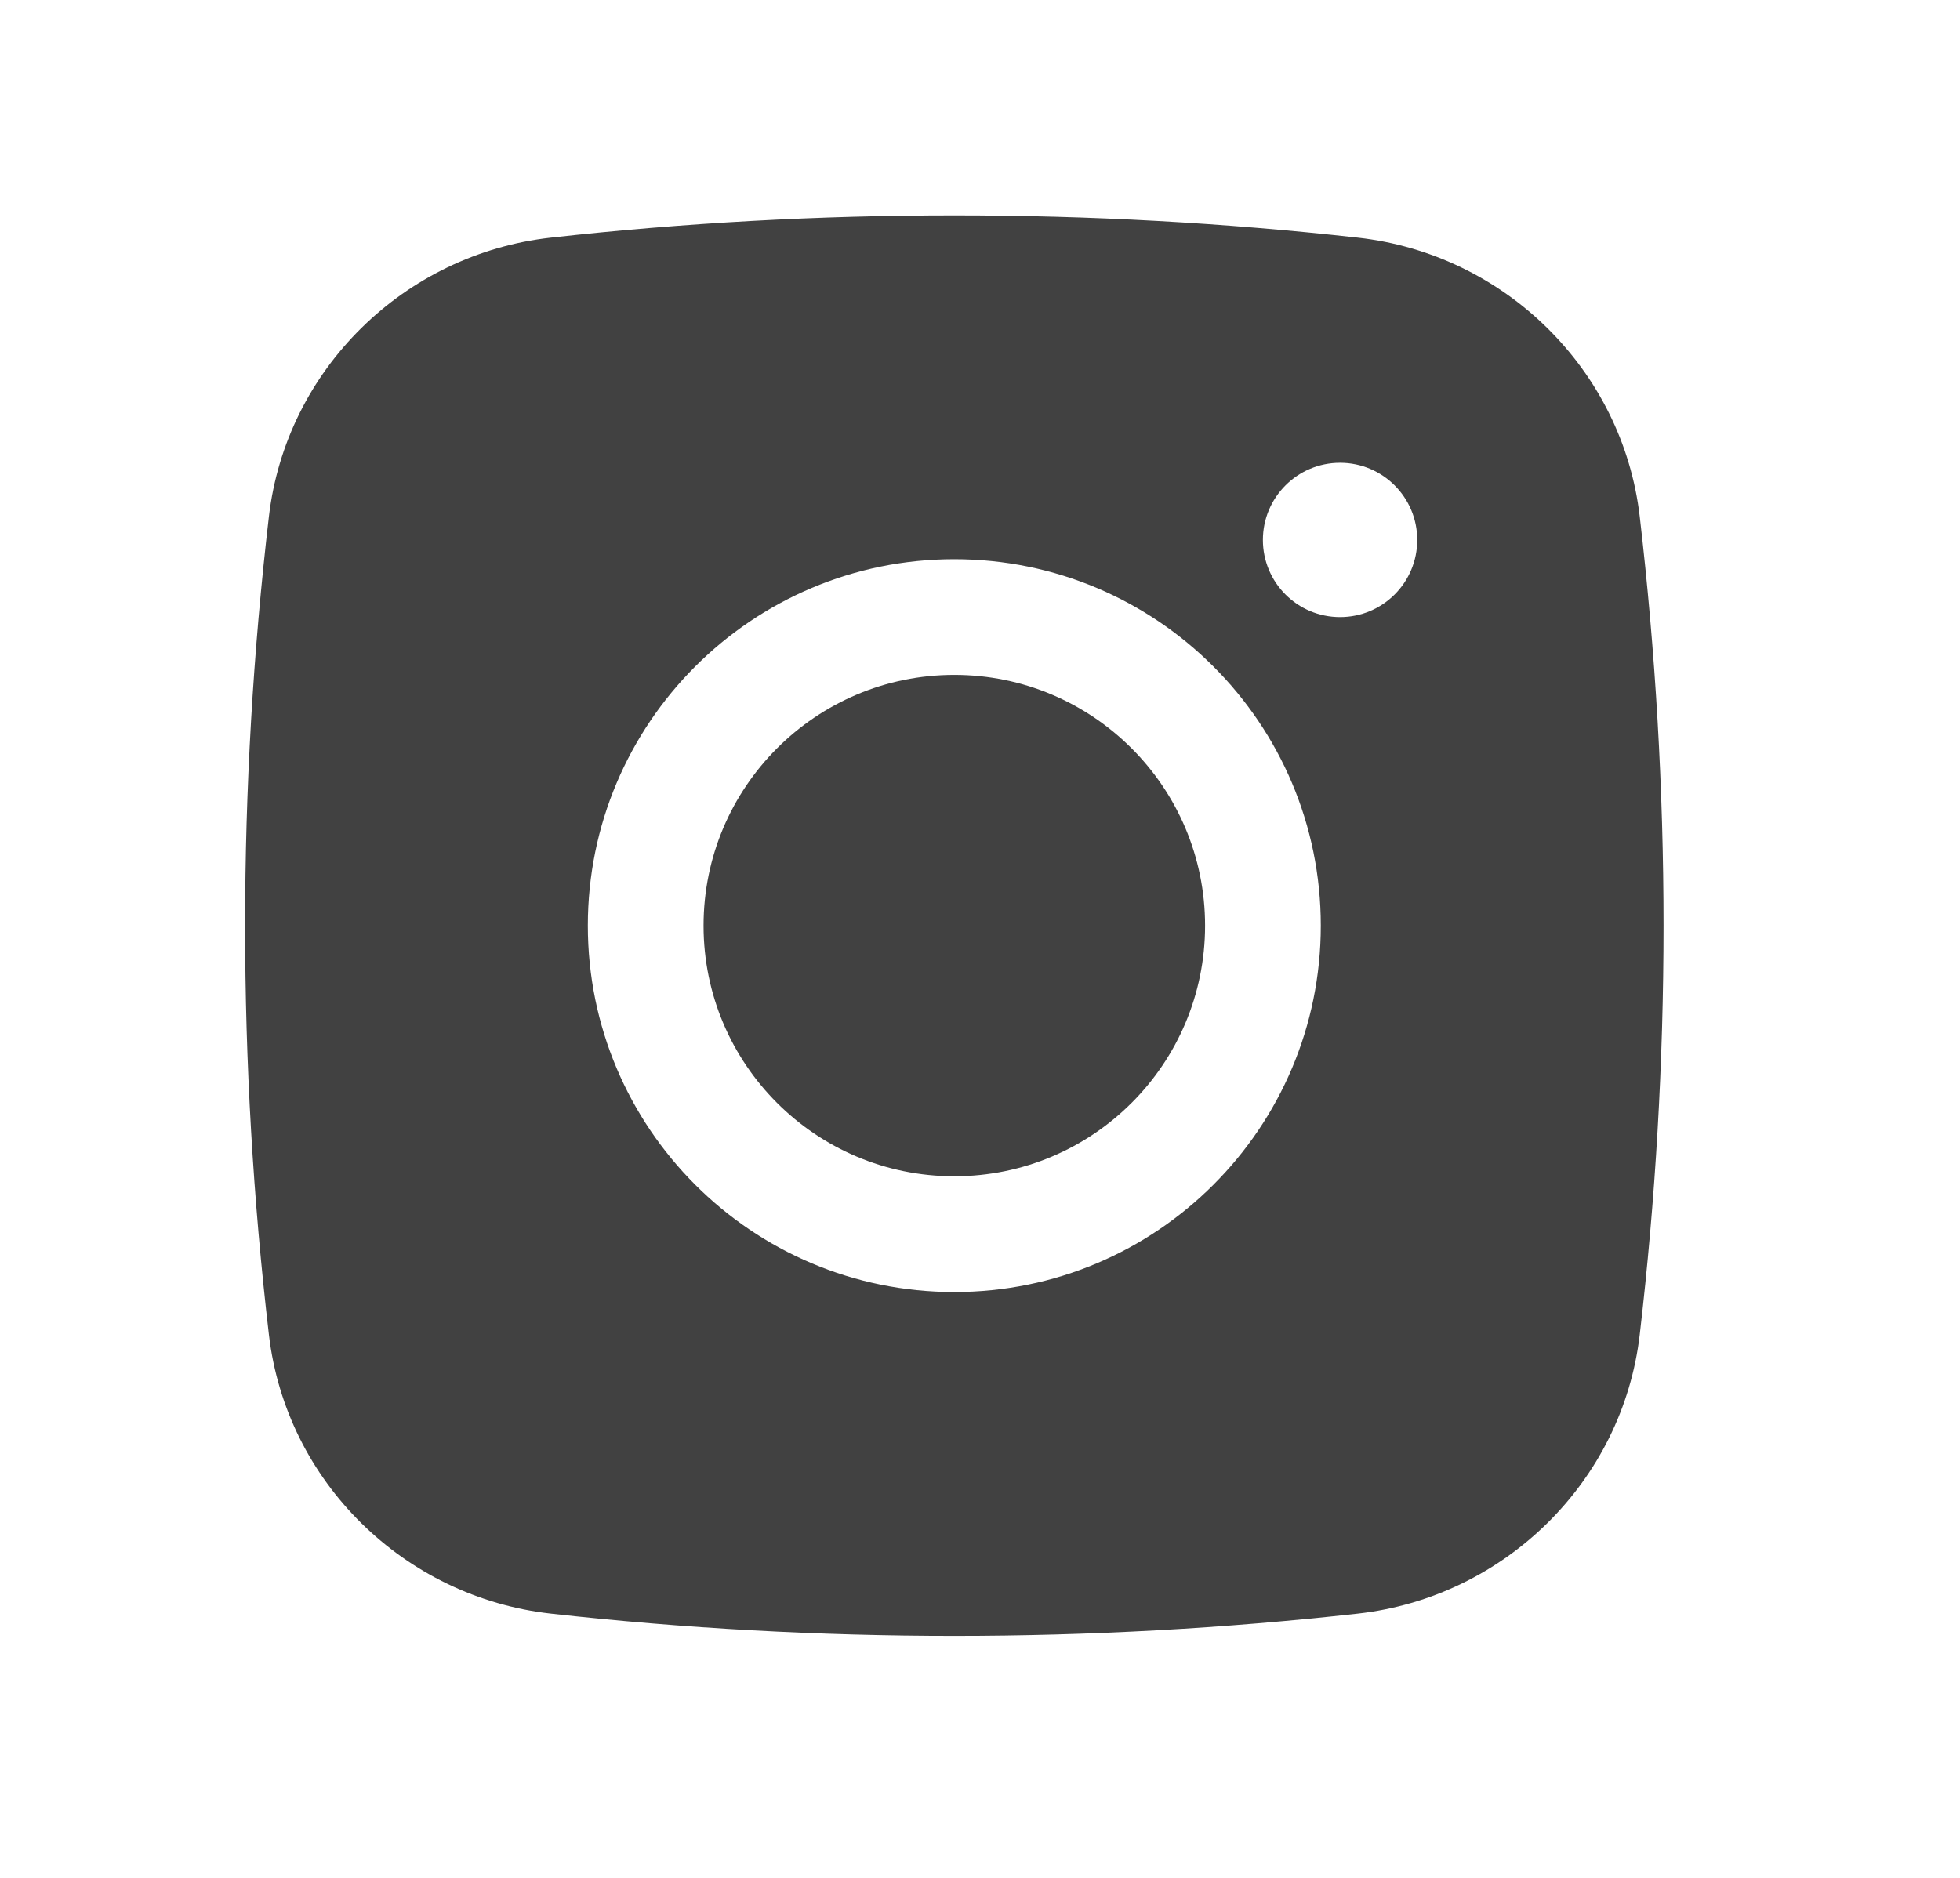 <svg width="24" height="23" viewBox="0 0 24 23" fill="none" xmlns="http://www.w3.org/2000/svg">
<path d="M11.685 8.266C9.99 8.266 8.615 9.641 8.615 11.337C8.615 13.033 9.99 14.407 11.685 14.407C13.381 14.407 14.756 13.033 14.756 11.337C14.756 9.641 13.381 8.266 11.685 8.266Z" fill="#414141"/>
<path fill-rule="evenodd" clip-rule="evenodd" d="M6.744 2.911C10.002 2.547 13.369 2.547 16.627 2.911C18.421 3.111 19.867 4.525 20.078 6.324C20.467 9.655 20.467 13.019 20.078 16.349C19.867 18.149 18.421 19.562 16.627 19.763C13.369 20.127 10.002 20.127 6.744 19.763C4.95 19.562 3.504 18.149 3.293 16.349C2.904 13.019 2.904 9.655 3.293 6.324C3.504 4.525 4.95 3.111 6.744 2.911ZM16.409 5.668C15.887 5.668 15.464 6.091 15.464 6.613C15.464 7.135 15.887 7.558 16.409 7.558C16.931 7.558 17.354 7.135 17.354 6.613C17.354 6.091 16.931 5.668 16.409 5.668ZM7.198 11.337C7.198 8.858 9.207 6.849 11.685 6.849C14.164 6.849 16.173 8.858 16.173 11.337C16.173 13.815 14.164 15.825 11.685 15.825C9.207 15.825 7.198 13.815 7.198 11.337Z" fill="#414141"/>
</svg>
